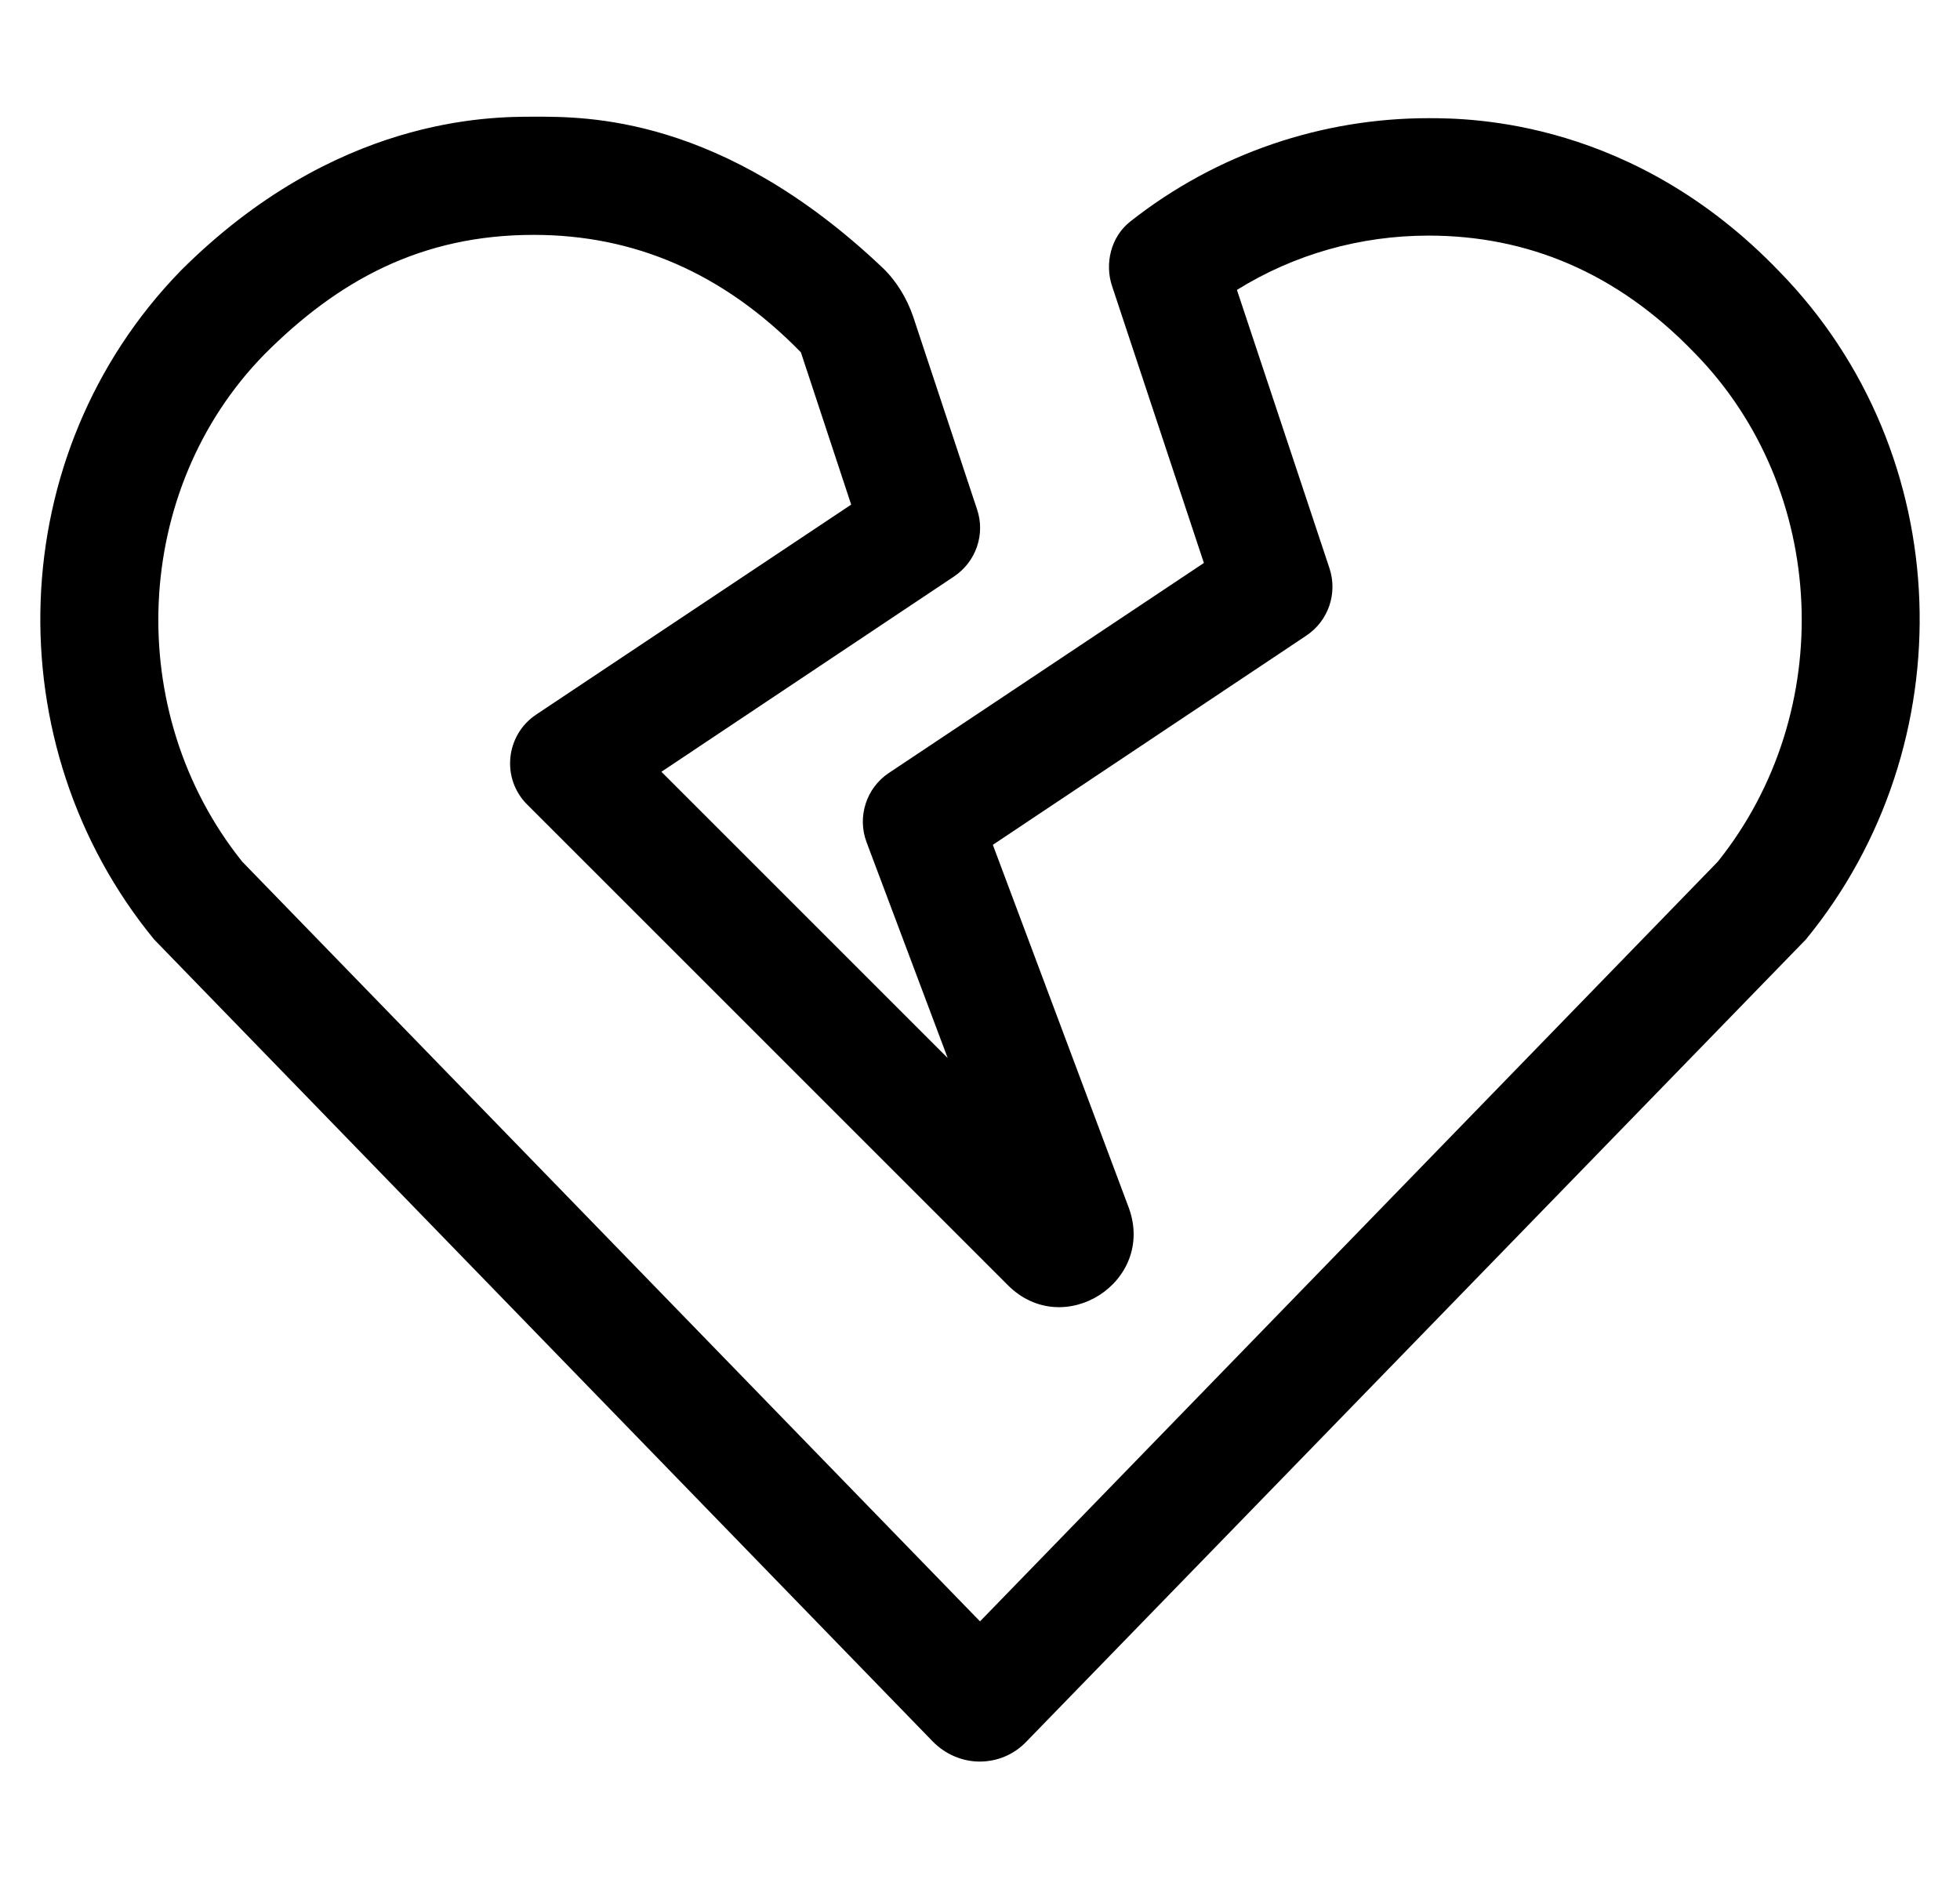 <?xml version="1.0" standalone="no"?>
<!DOCTYPE svg PUBLIC "-//W3C//DTD SVG 1.1//EN" "http://www.w3.org/Graphics/SVG/1.1/DTD/svg11.dtd" >
<svg xmlns="http://www.w3.org/2000/svg" xmlns:xlink="http://www.w3.org/1999/xlink" version="1.1" viewBox="-11 0 534 512">
   <path fill="currentColor"
d="M473.7 73.9c48.7 49.8 50.8 129.1 7.3 182.1l-212.3 218.5c-3.5 3.7 -8.101 5.5 -12.8 5.5c-4.601 0 -9.301 -1.9 -12.801 -5.5l-212.1 -218.5c-43.5 -53 -41.4 -132.3 7.3 -182.3c42 -41.9 84.101 -41.9 96.101 -41.9
c14.1 0 51.1 -0.5 95 41.101c3.8 3.6 6.699 8.399 8.399 13.399l17.4 52.5c2.3 6.8 -0.3 14.3 -6.3 18.3l-79.7 53.2l78 78l-22.101 -58.8c-2.6 -6.9 -0.1 -14.8 6.101 -18.9
l85.8 -57.199l-25 -75.4c-2.1 -6.2 -0.3 -13.5 4.9 -17.6c23.8 -18.801 52.6 -28.2 81.3 -28.2c11.7 0 55.899 0.5 95.5 41.7zM457 234.8c32.7 -40.8 30.1 -101.399 -6.2 -138.5
c-21.3 -22.2 -45.899 -32.1 -72.6 -32.1c-18.601 0 -36.601 5.1 -52.2 14.8l25.2 75.8c2.3 6.9 -0.3 14.4 -6.3 18.4l-85.4 57l37 98.8c7.5 20.2 -17.7 36.4 -32.9 21.2l-130.899 -130.9
c-7.2 -7.1 -6 -19 2.399 -24.6l85.801 -57.2l-13.7 -41.5c-21.2 -21.7 -45.5 -32 -72.8 -32c-30.601 0 -53.301 12.4 -73.4 32.6c-36 36.801 -38.7 97.4 -6 138.2l201 207z" />
</svg>
